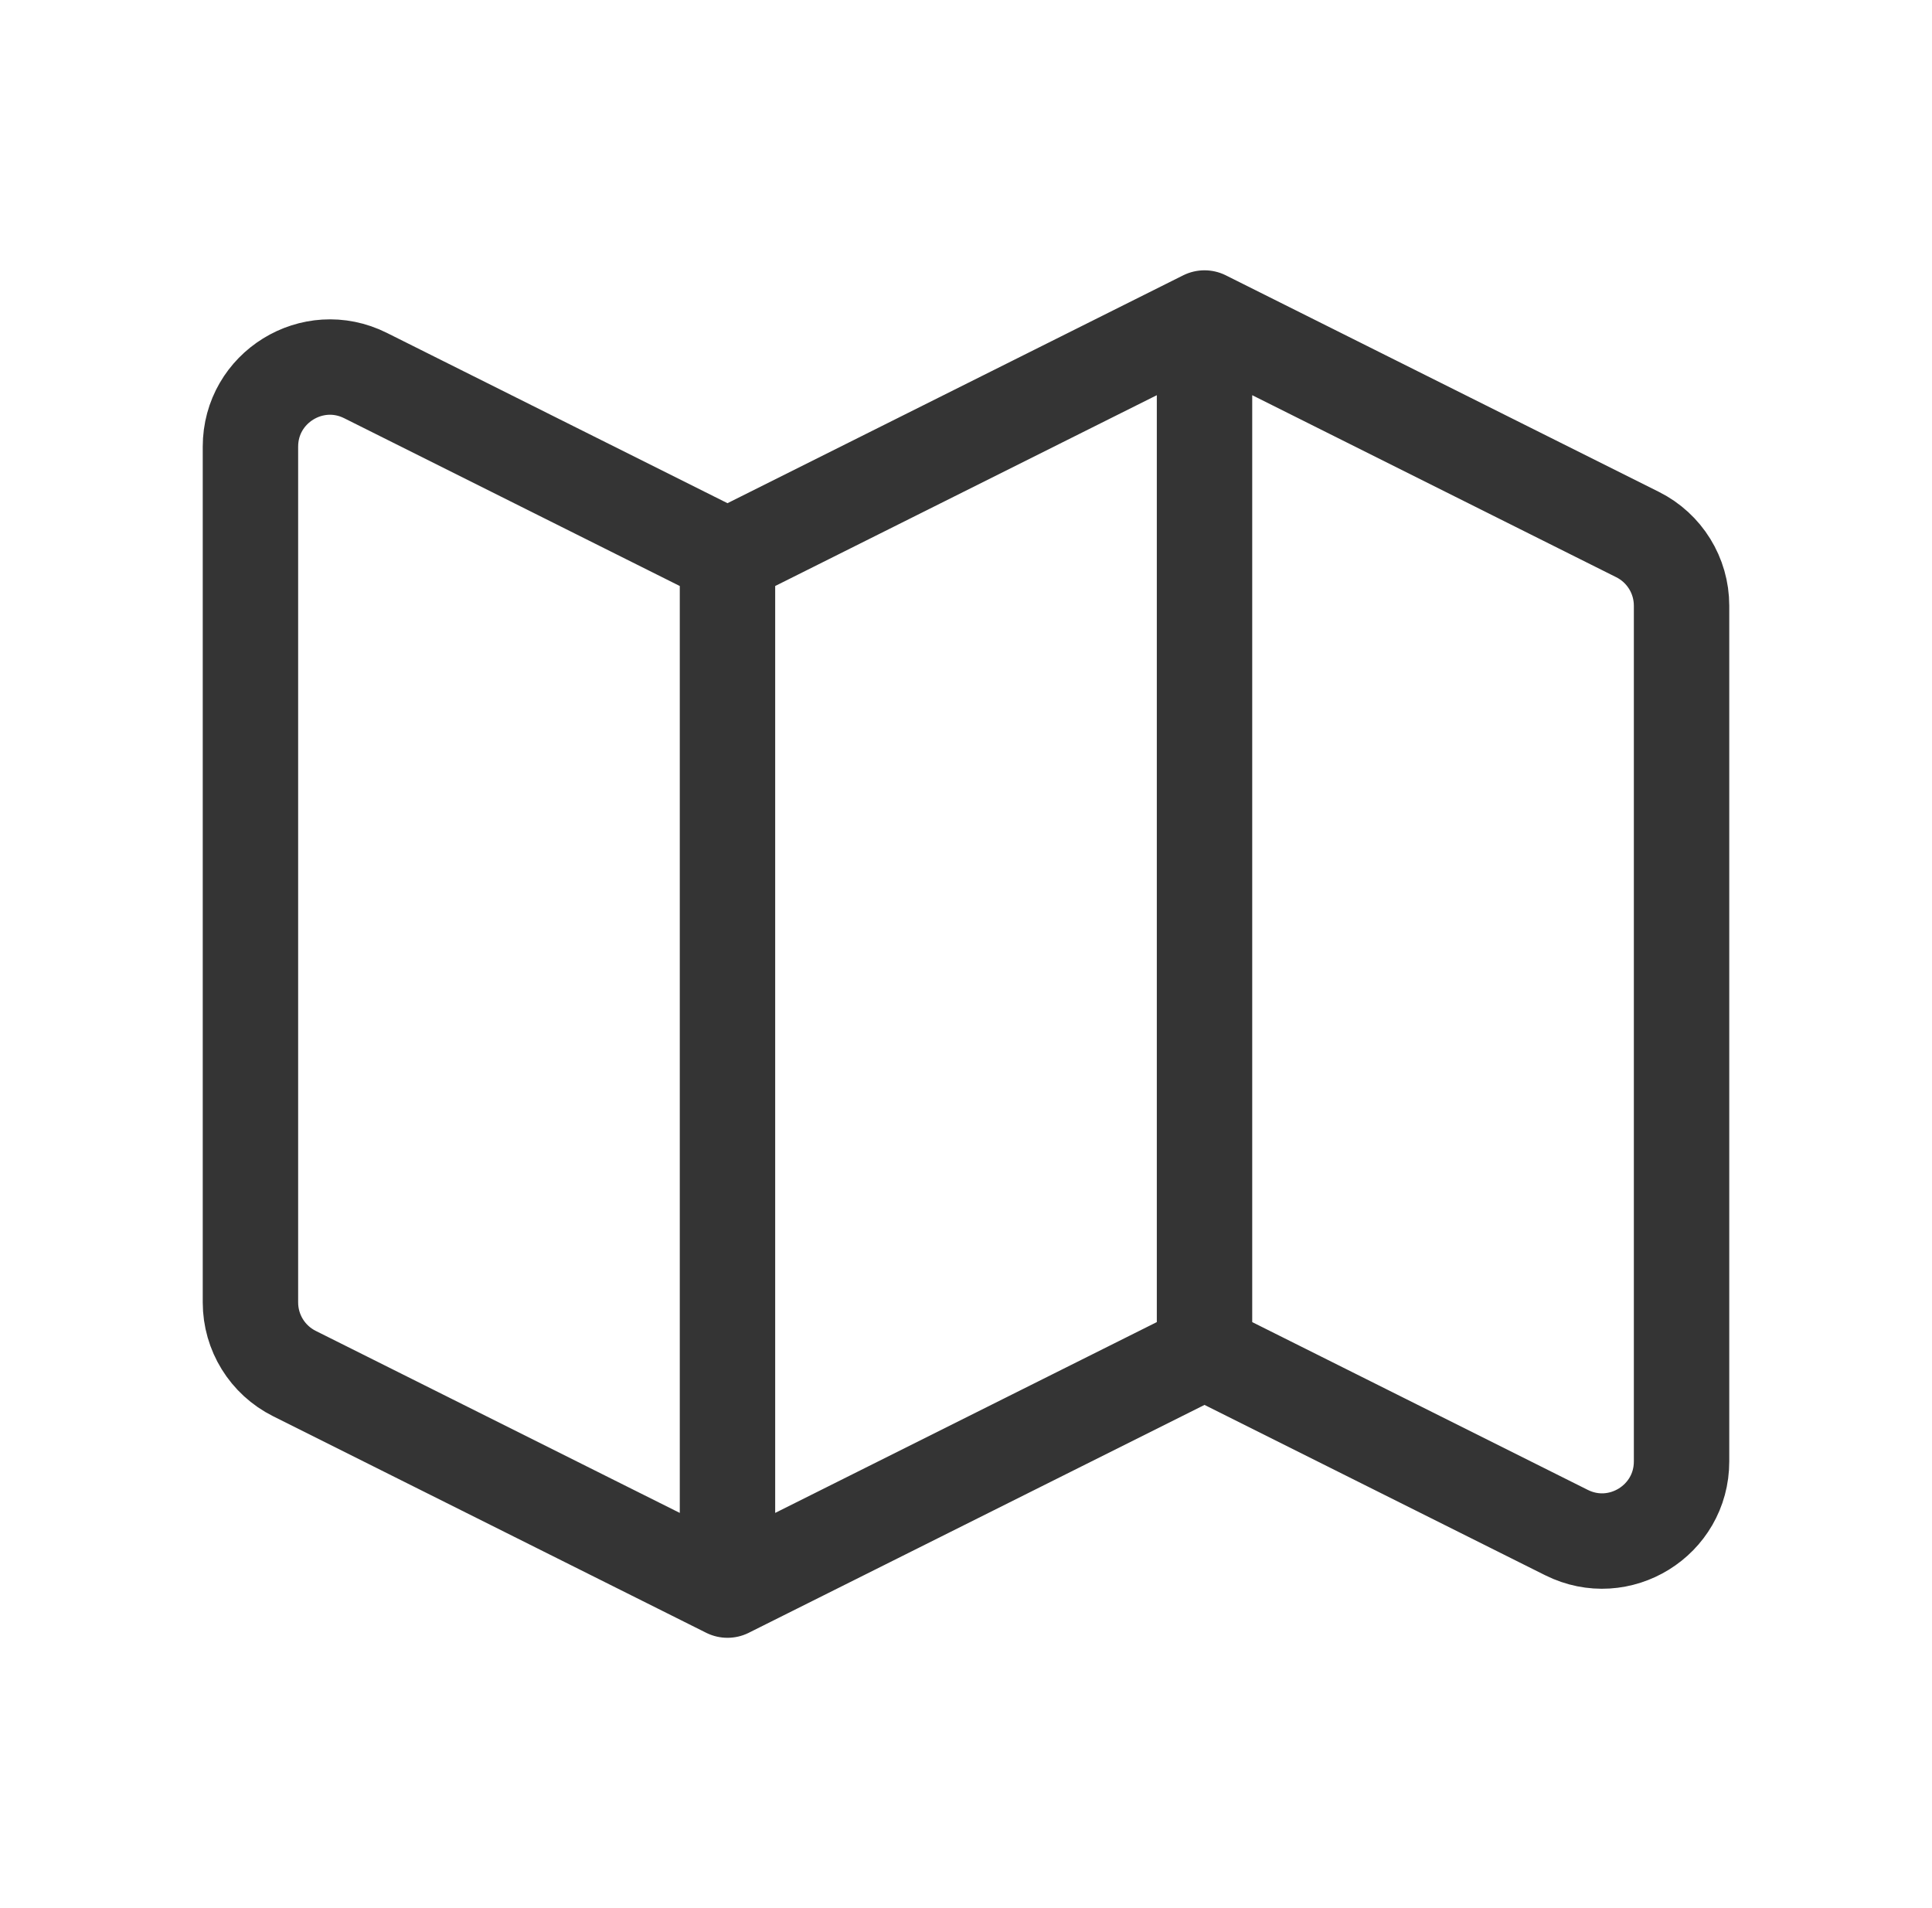 <svg xmlns="http://www.w3.org/2000/svg" fill="none" viewBox="0 0 81 80" height="80" width="81">
<g id="Icon">
<path stroke-linejoin="round" stroke-linecap="round" stroke-width="4" stroke="#343434" d="M30.5 66.667L12.343 57.588C11.213 57.023 10.5 55.869 10.5 54.607V18.727C10.5 16.249 13.108 14.637 15.324 15.745L30.5 23.333M30.5 66.667L50.5 56.667M30.5 66.667V23.333M50.5 56.667L65.676 64.255C67.892 65.363 70.5 63.751 70.5 61.273V25.393C70.5 24.131 69.787 22.977 68.657 22.412L50.5 13.333M50.5 56.667V13.333M50.5 13.333L30.5 23.333" id="Icon_2"></path>
</g>
</svg>
